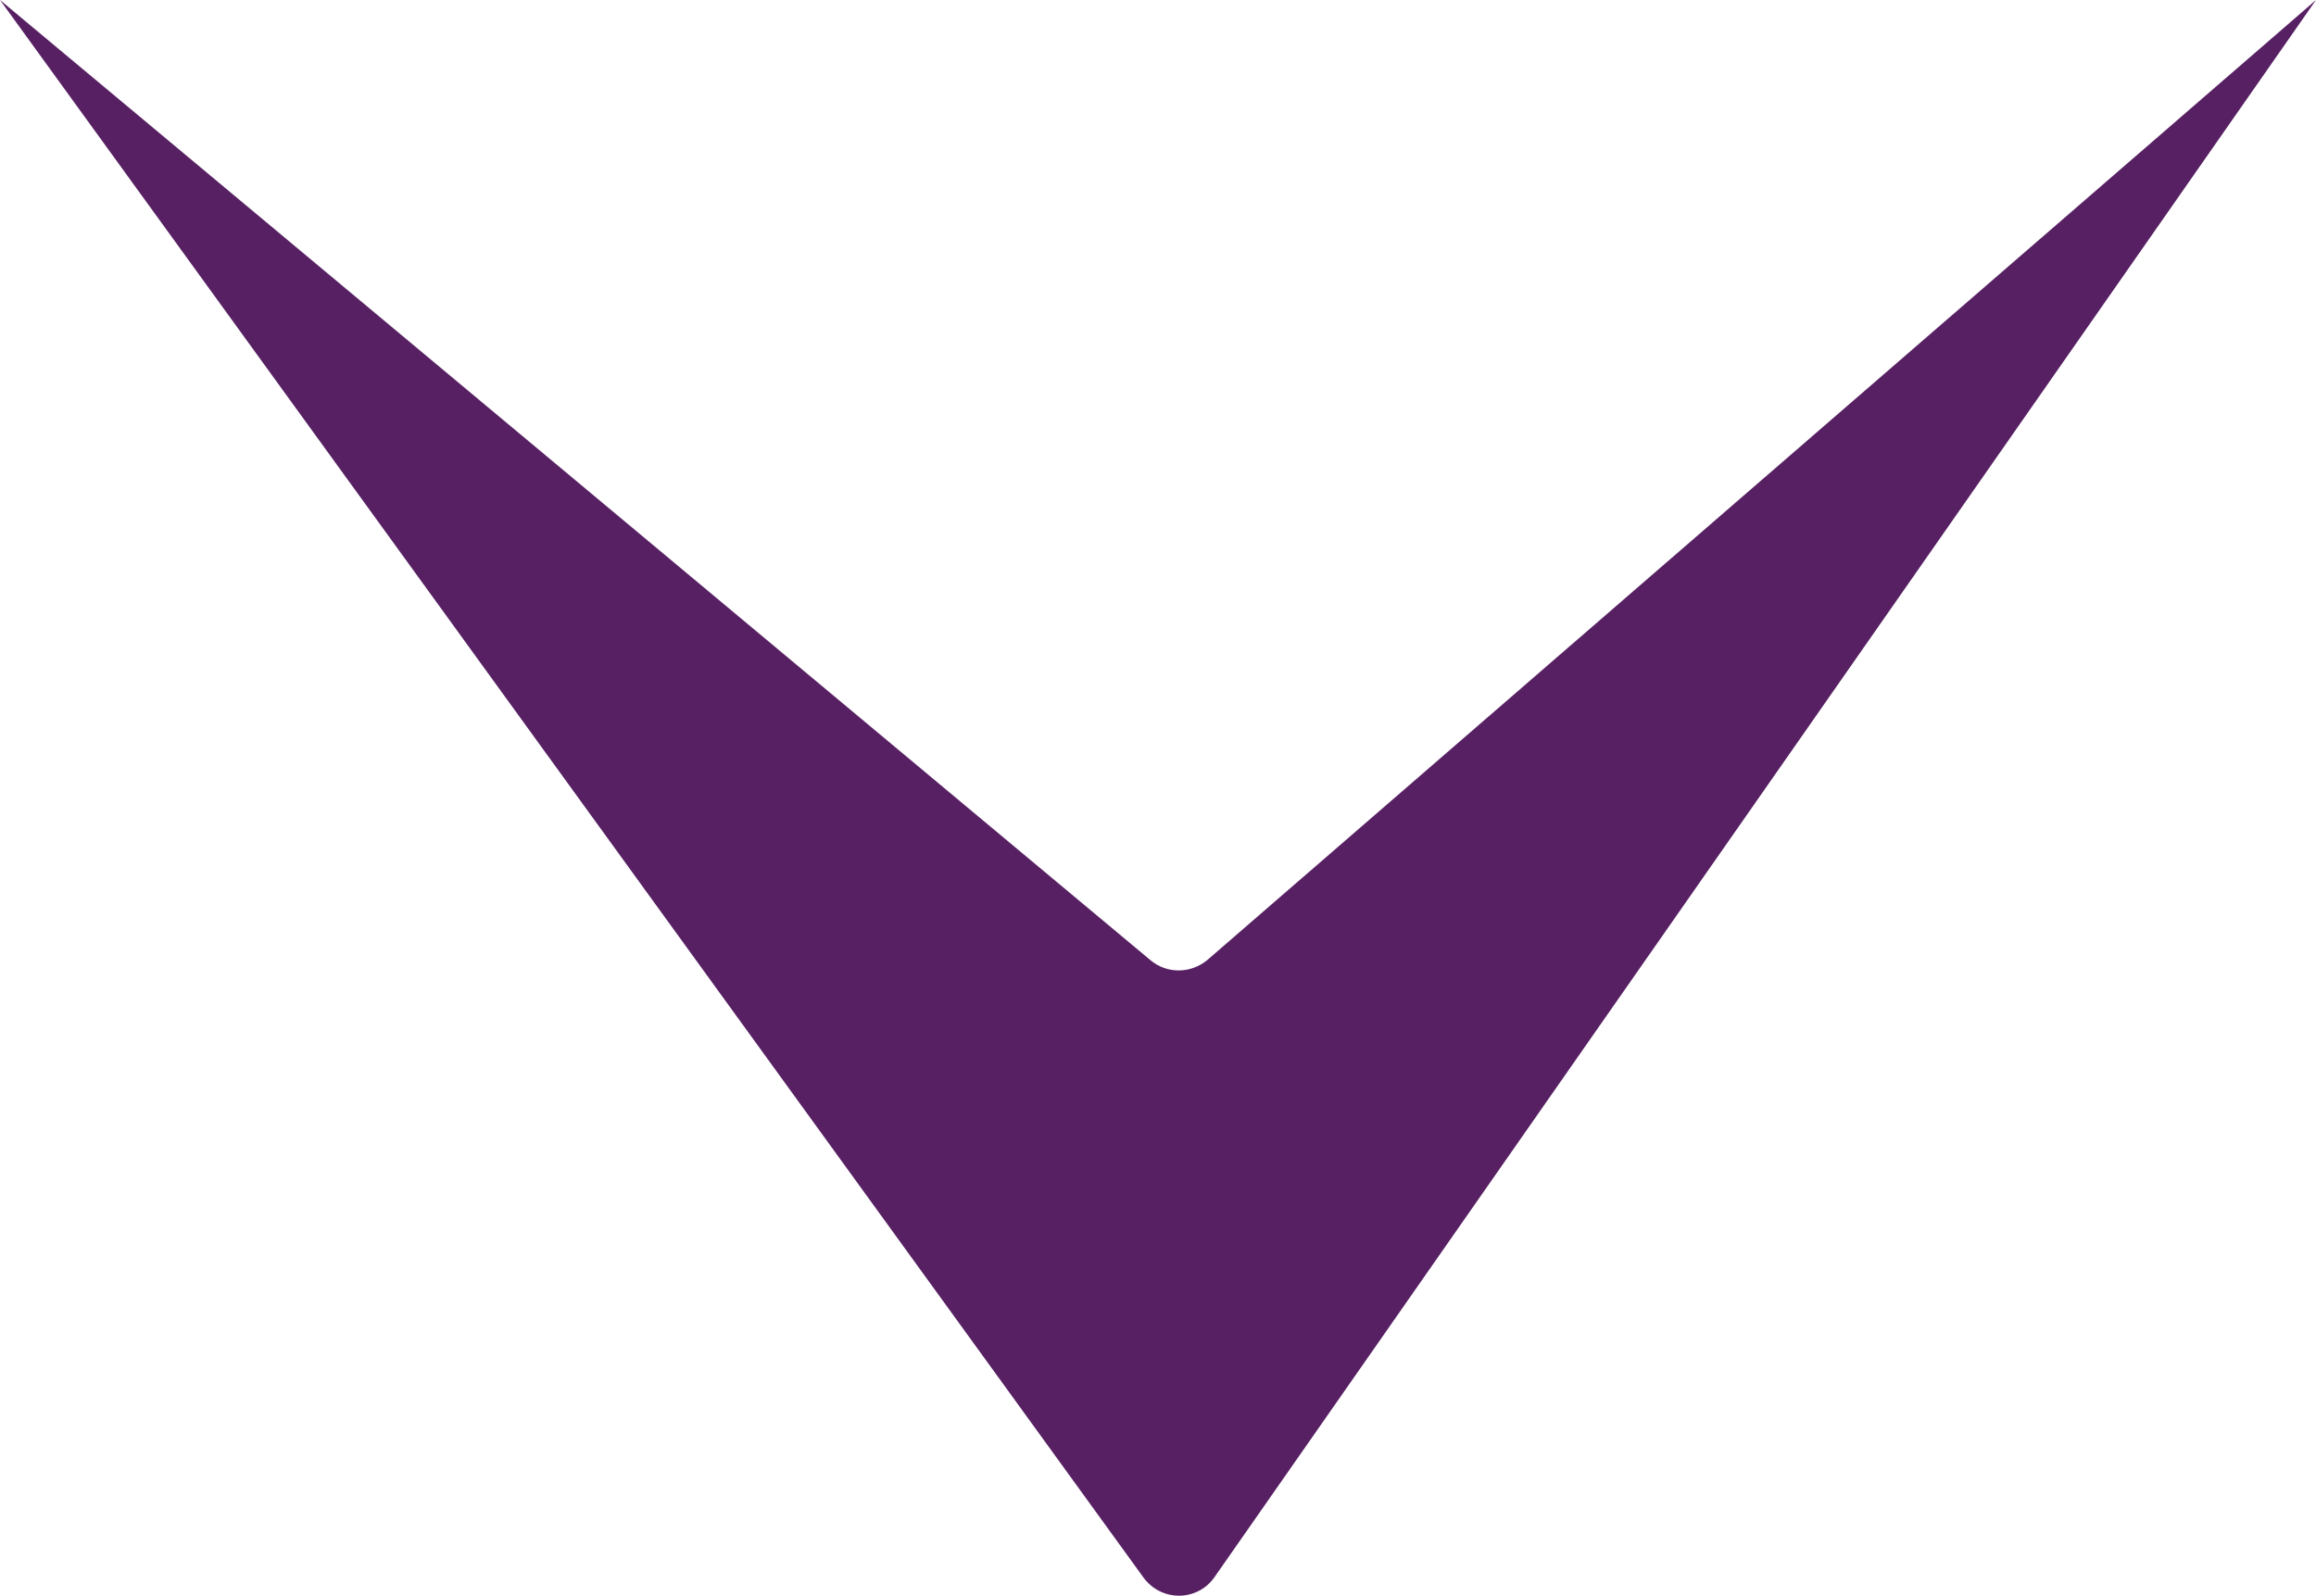 <?xml version="1.0" encoding="UTF-8"?> <svg xmlns="http://www.w3.org/2000/svg" id="_Слой_2" data-name="Слой 2" viewBox="0 0 52.23 35.99"><defs><style> .cls-1 { fill: #572063; } </style></defs><g id="_Слой_2-2" data-name=" Слой 2"><g id="_Слой_1-2" data-name=" Слой 1-2"><path class="cls-1" d="m0,0l25.95,21.66c.37.31.91.3,1.28-.01L52.23,0h0l-24.84,35.57c-.39.56-1.21.56-1.61,0L0,0h0Z"></path></g></g></svg> 